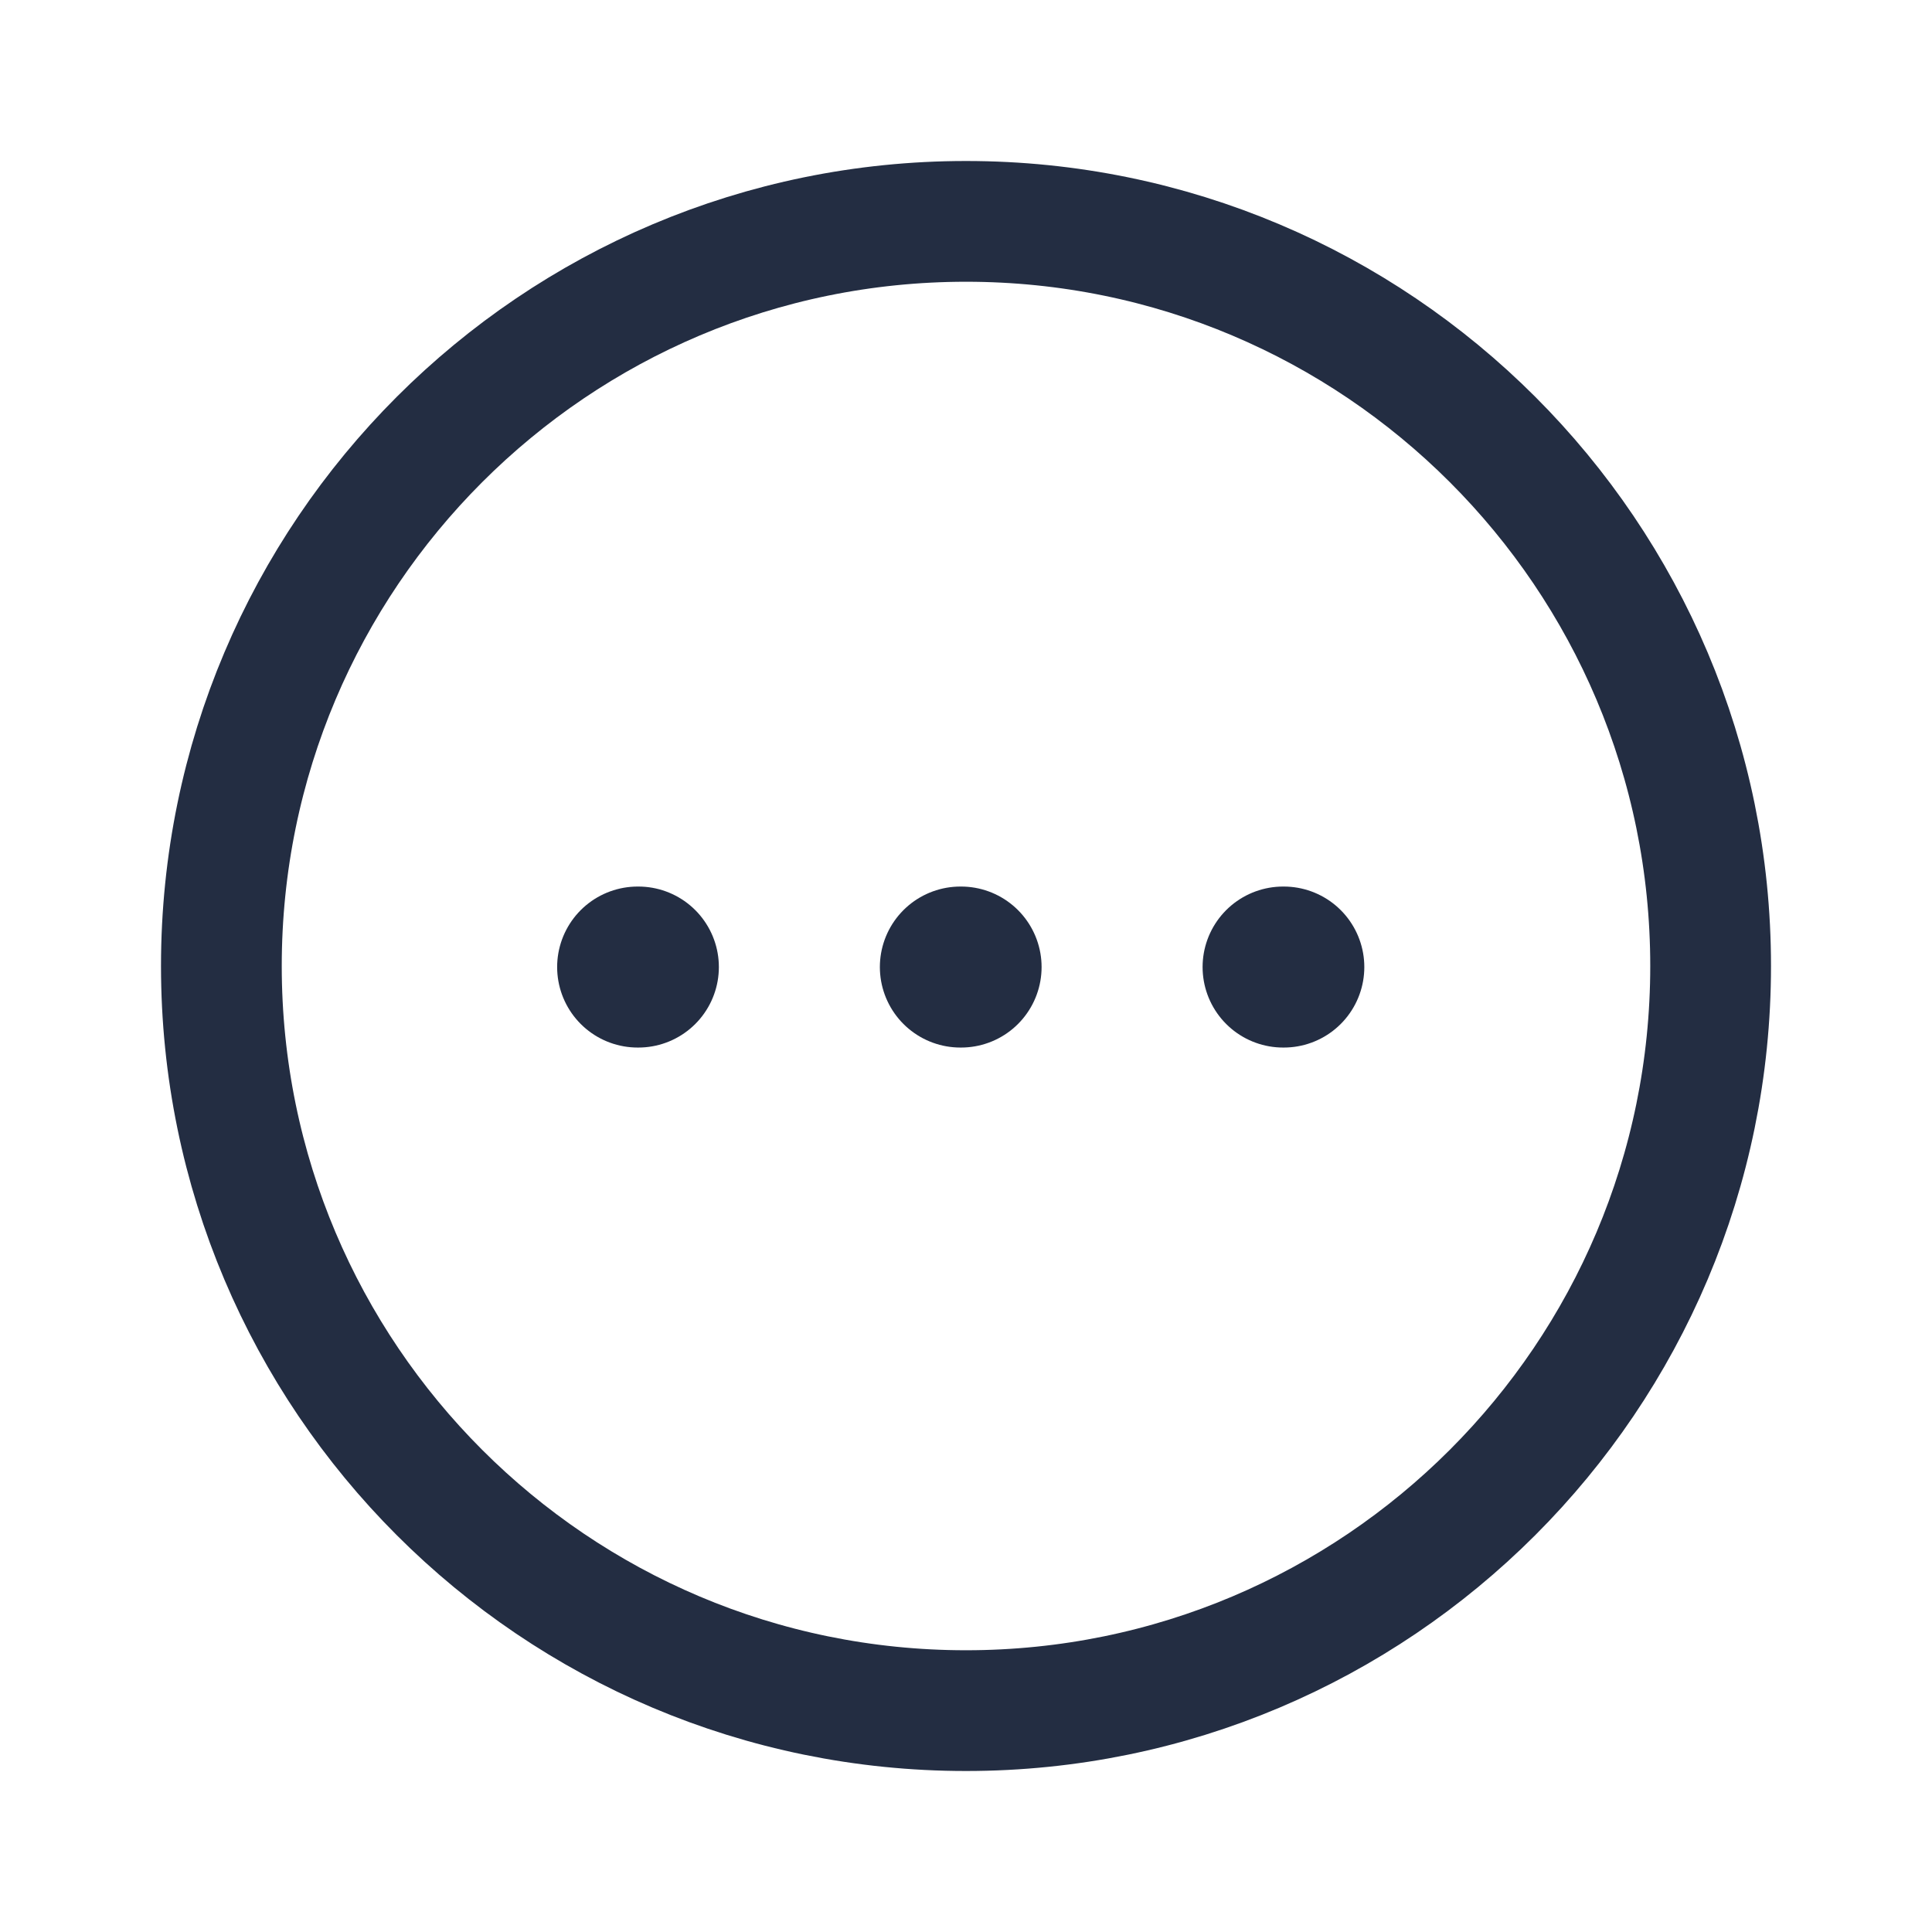 <svg width="24" height="24" viewBox="0 0 24 24" fill="none" xmlns="http://www.w3.org/2000/svg">
<path fill-rule="evenodd" clip-rule="evenodd" d="M12 2.75C17.108 2.75 21.25 6.891 21.25 12C21.25 17.108 17.108 21.25 12 21.25C6.891 21.25 2.75 17.108 2.75 12C2.75 6.892 6.892 2.75 12 2.75Z" stroke="#232D42" stroke-width="1.5" stroke-linecap="round" stroke-linejoin="round"/>
<path d="M15.939 12.013H15.948" stroke="#232D42" stroke-width="2" stroke-linecap="round" stroke-linejoin="round"/>
<path d="M11.93 12.013H11.939" stroke="#232D42" stroke-width="2" stroke-linecap="round" stroke-linejoin="round"/>
<path d="M7.921 12.013H7.93" stroke="#232D42" stroke-width="2" stroke-linecap="round" stroke-linejoin="round"/>
</svg>
